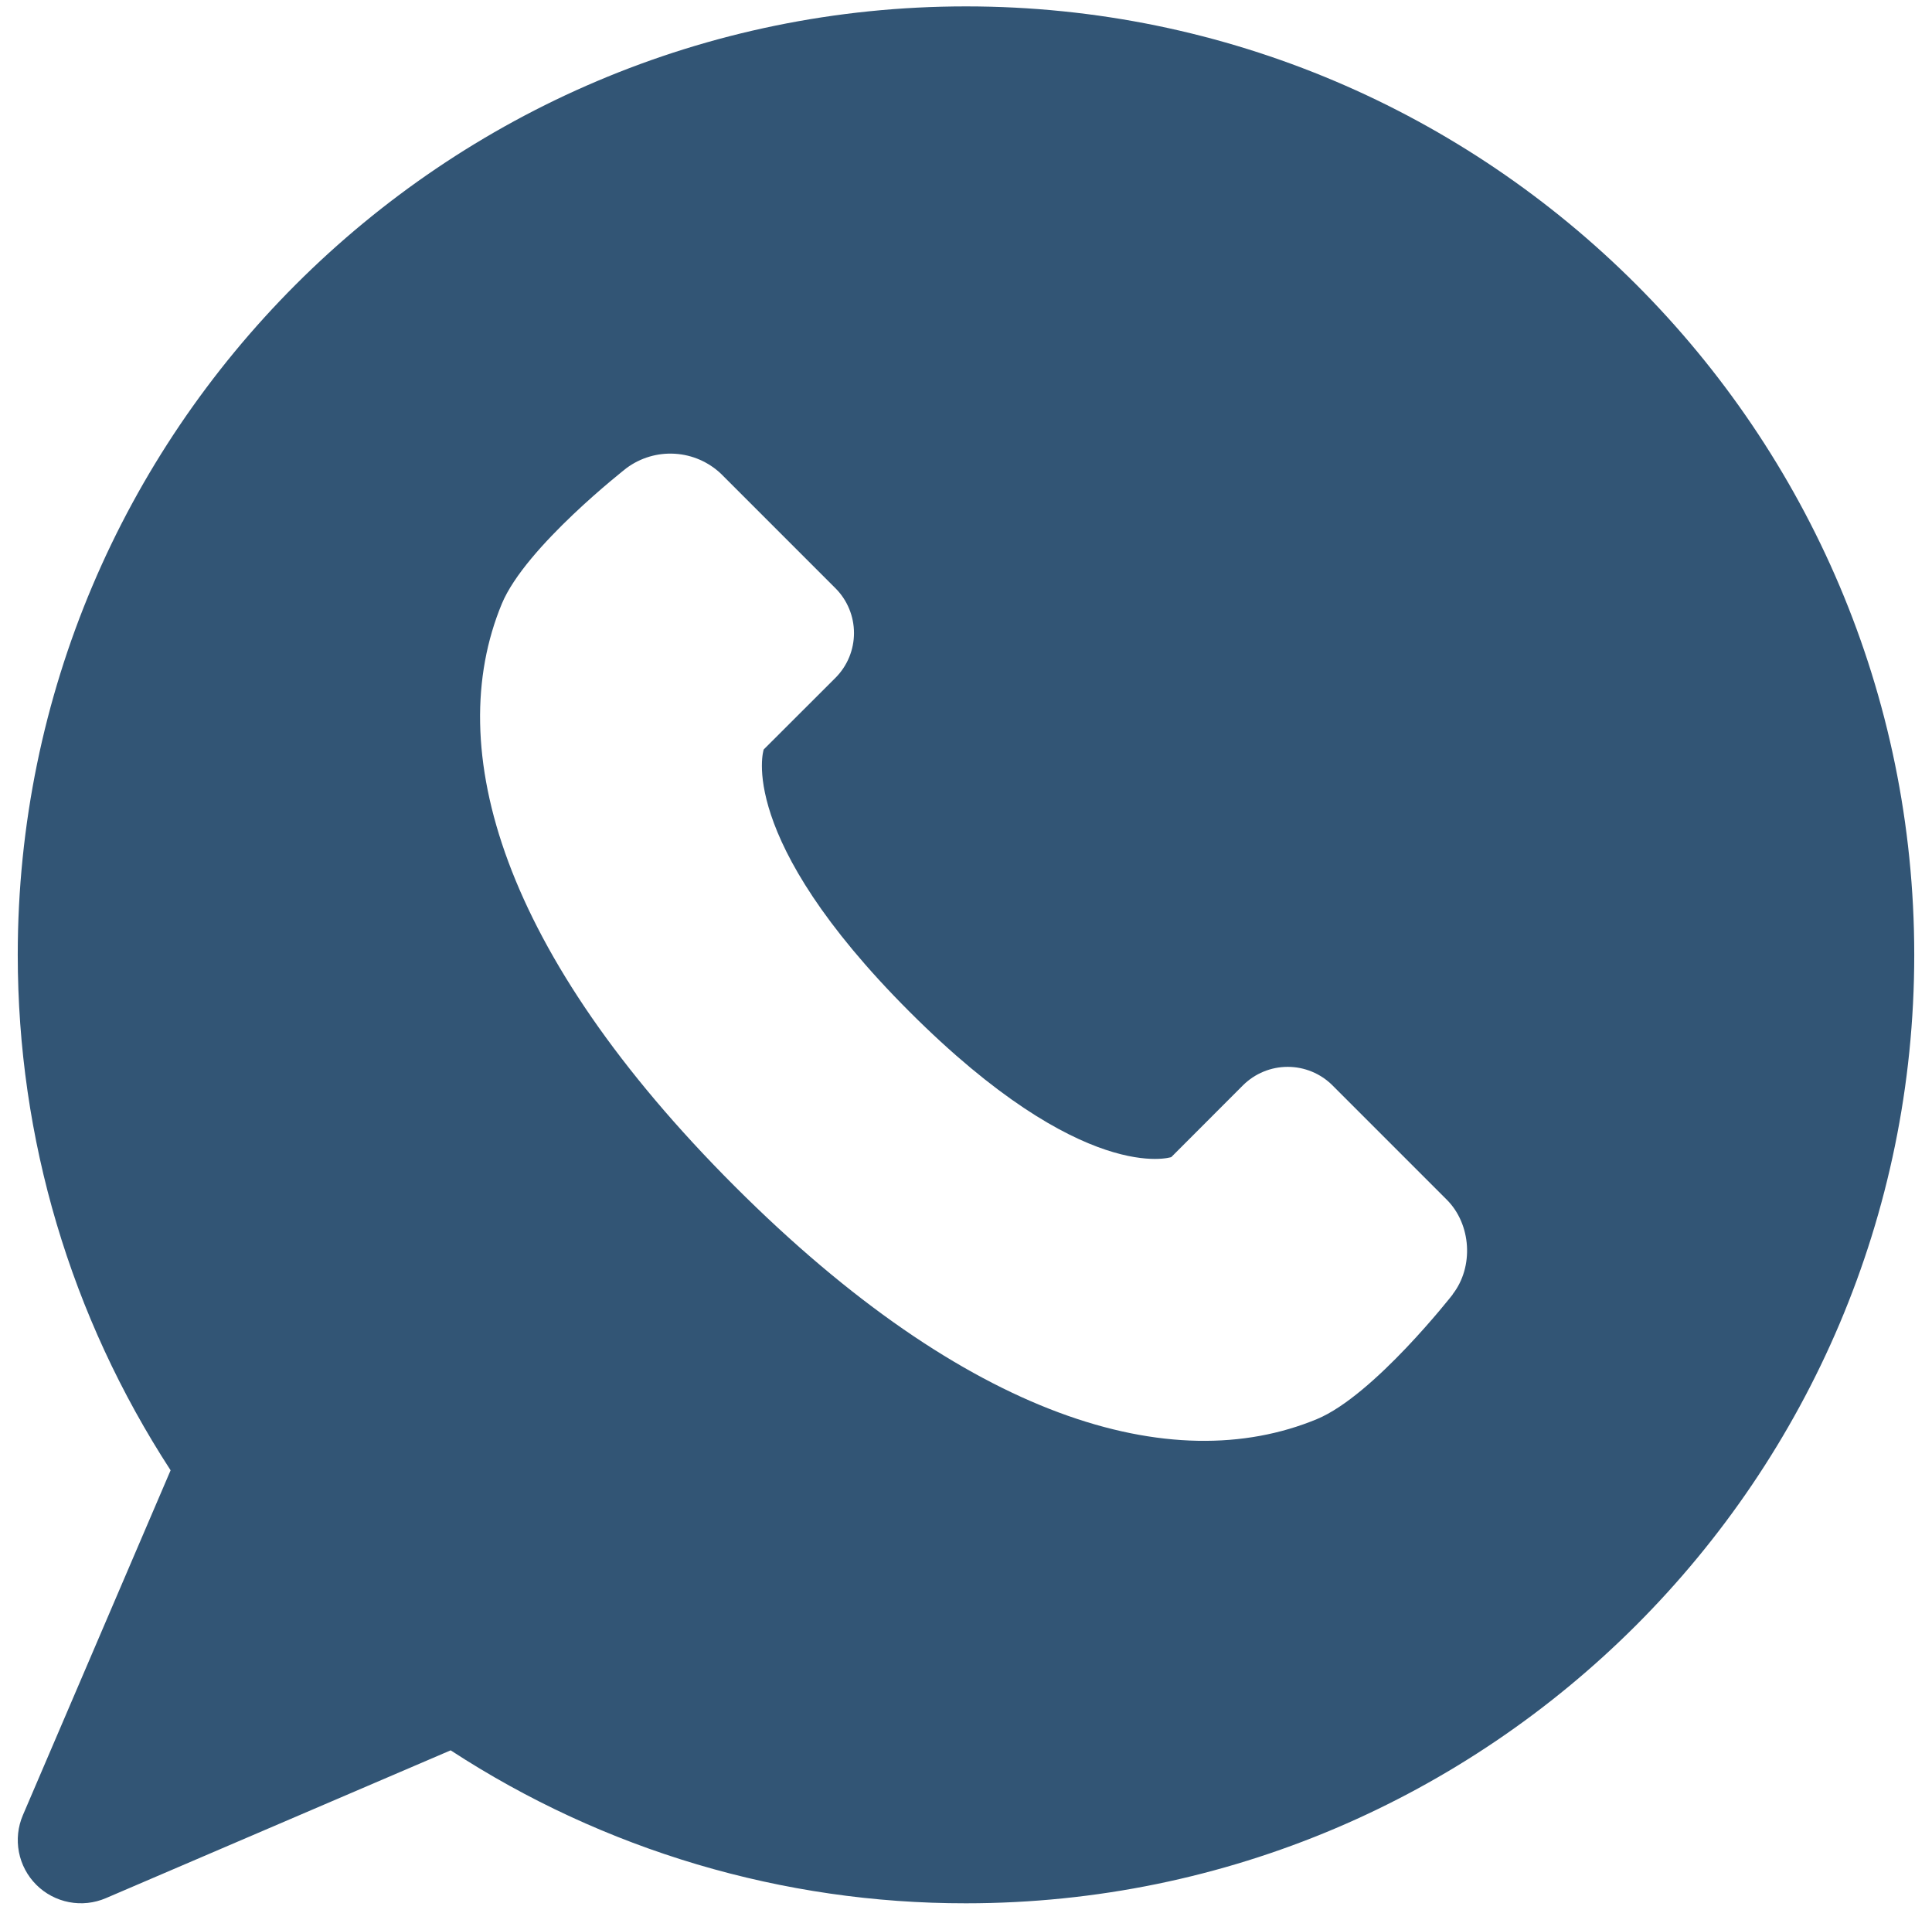 <?xml version="1.0" encoding="UTF-8"?> <svg xmlns="http://www.w3.org/2000/svg" width="85" height="84" viewBox="0 0 85 84" fill="none"><path d="M42.5 0.281C19.496 0.281 0.781 18.996 0.781 42C0.781 50.093 3.101 57.898 7.506 64.673L1.007 79.842C0.788 80.353 0.727 80.917 0.832 81.463C0.937 82.009 1.203 82.511 1.596 82.904C1.989 83.297 2.491 83.563 3.037 83.668C3.583 83.773 4.147 83.712 4.658 83.493L19.827 76.991C26.569 81.391 34.449 83.729 42.5 83.719C65.504 83.719 84.219 65.004 84.219 42C84.219 18.996 65.504 0.281 42.5 0.281ZM63.916 56.935C63.916 56.935 60.445 61.383 57.936 62.423C51.567 65.059 42.569 62.423 32.321 52.177C22.077 41.931 19.438 32.933 22.077 26.561C23.117 24.053 27.567 20.587 27.567 20.587C28.181 20.134 28.934 19.911 29.695 19.959C30.456 20.006 31.176 20.32 31.728 20.846L36.762 25.88C37.281 26.402 37.572 27.109 37.572 27.845C37.572 28.581 37.281 29.287 36.762 29.81L33.6 32.967C33.6 32.967 32.321 36.805 40.005 44.492C47.687 52.177 51.531 50.897 51.531 50.897L54.687 47.738C55.21 47.218 55.917 46.927 56.654 46.927C57.391 46.927 58.097 47.218 58.62 47.738L63.654 52.772C64.733 53.854 64.85 55.725 63.91 56.932L63.916 56.935Z" fill="#325575"></path></svg> 